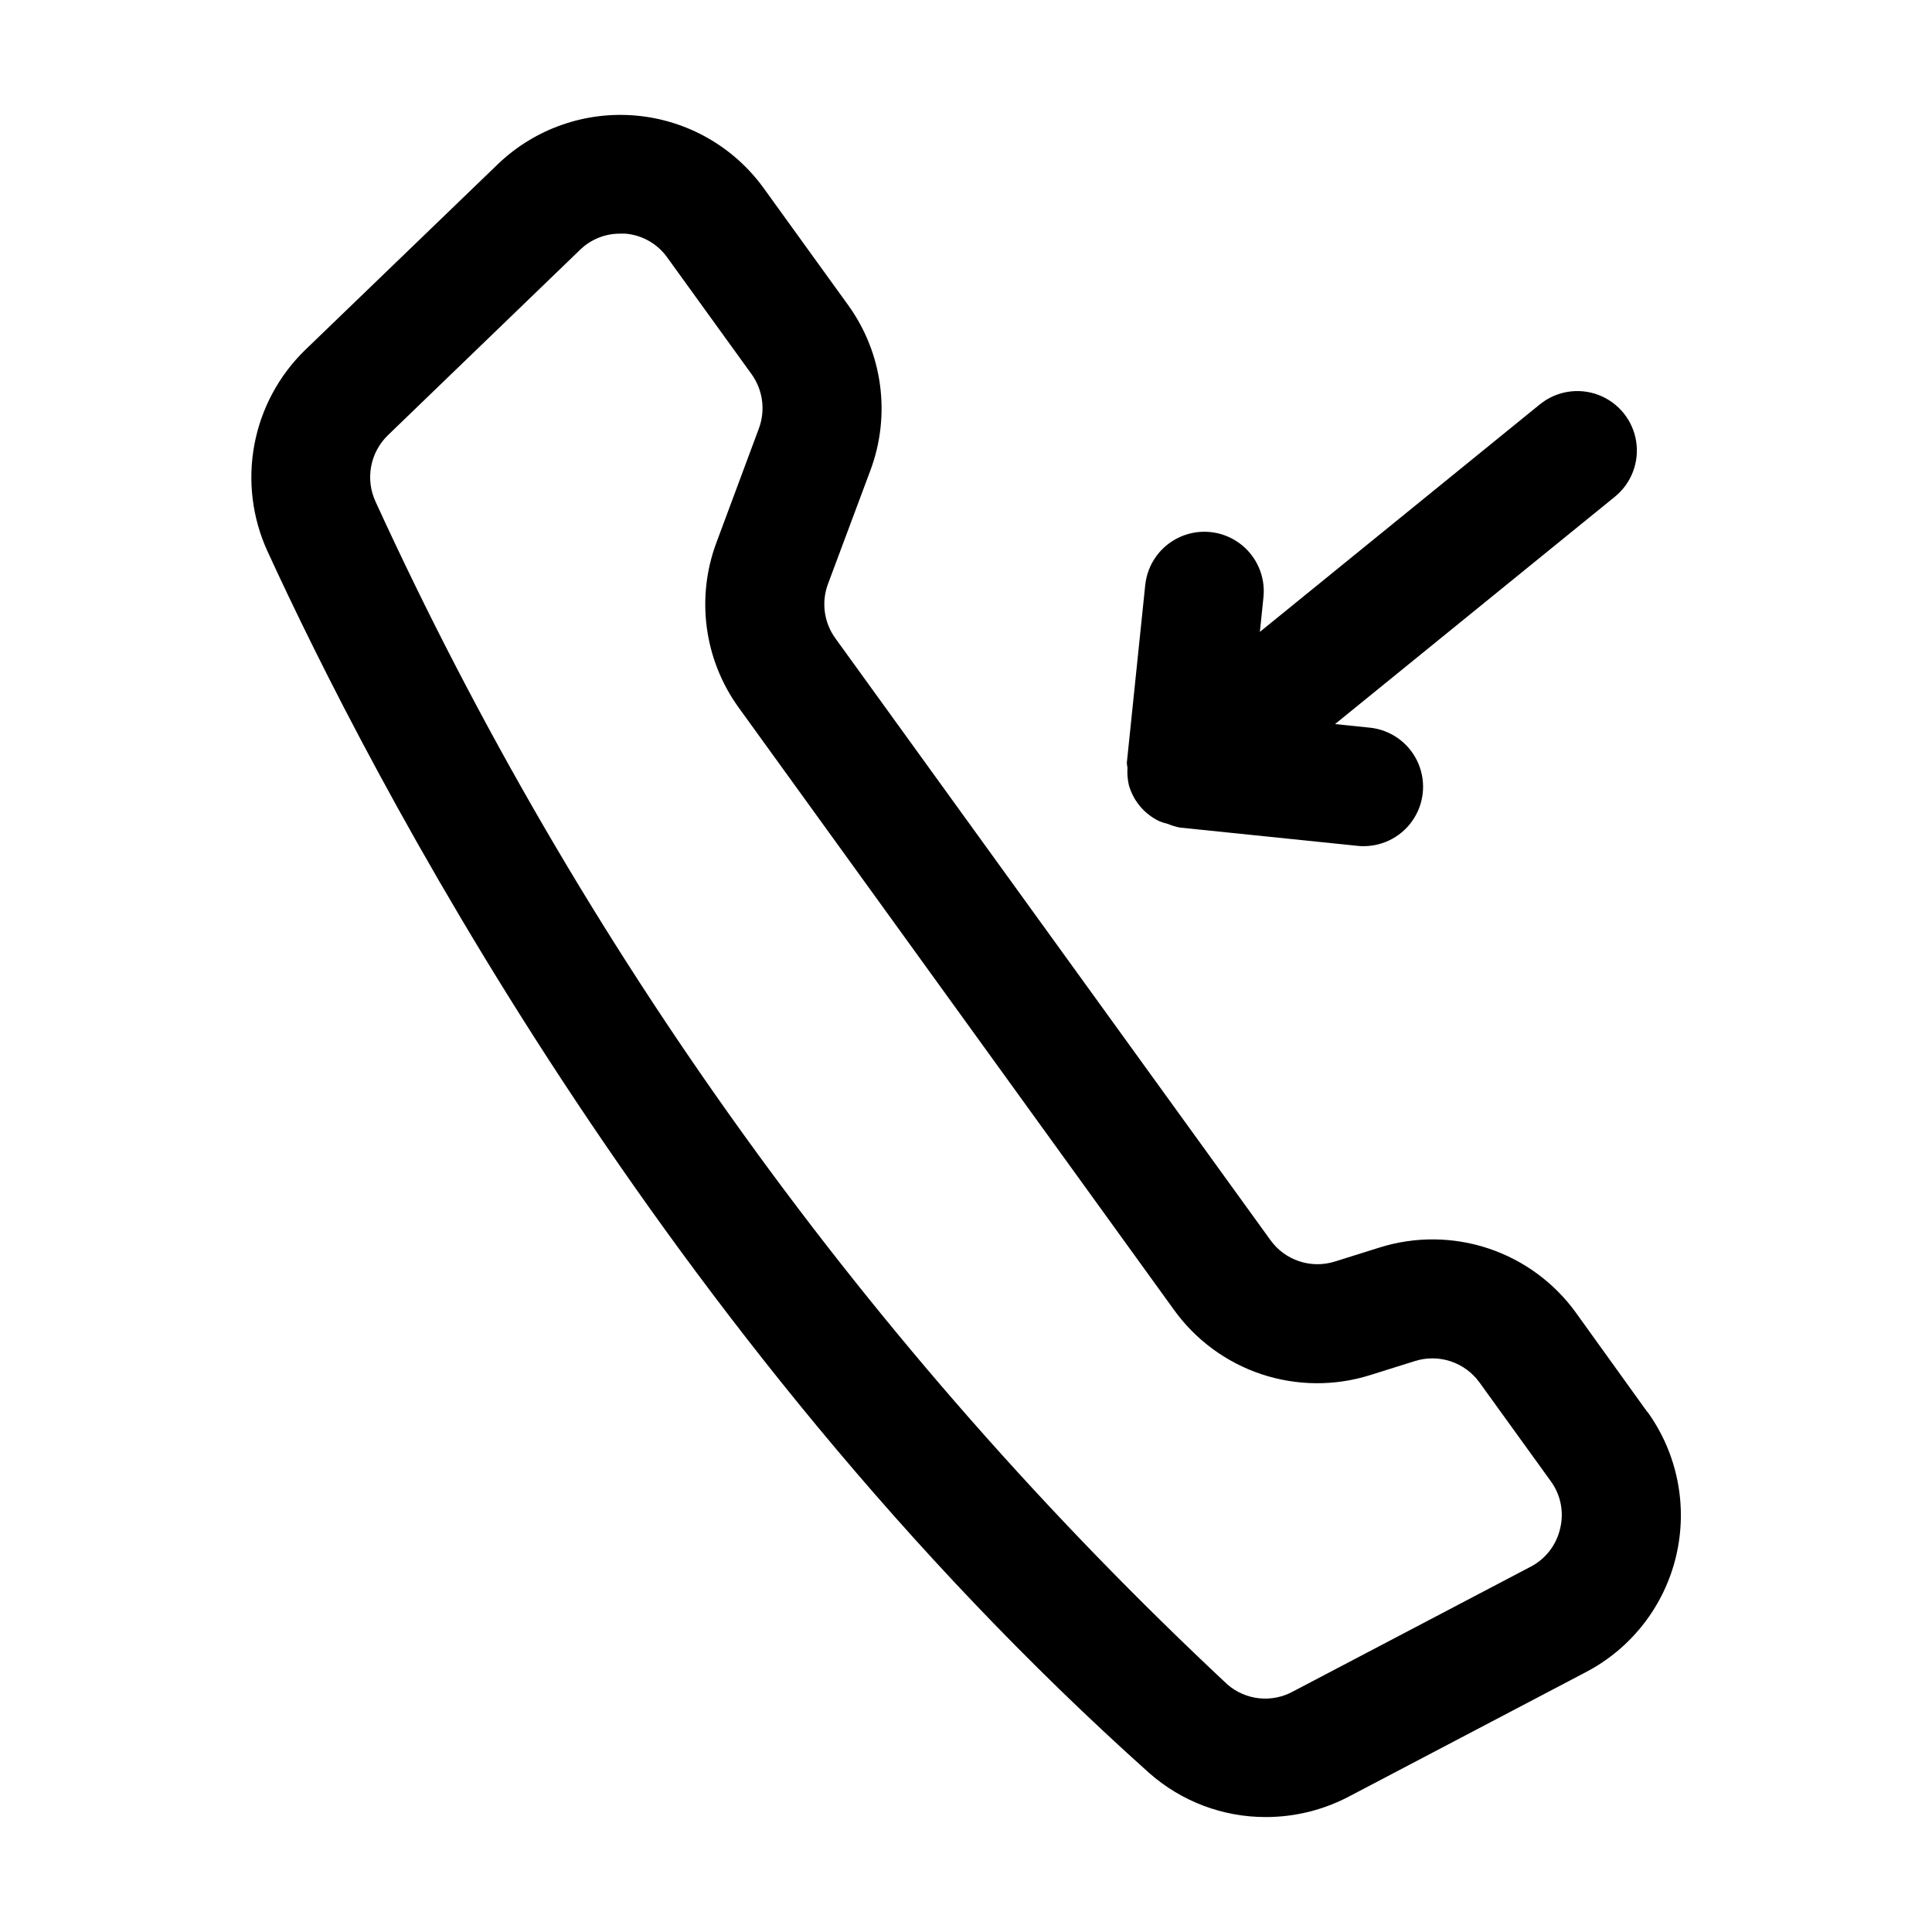 <?xml version="1.0" encoding="UTF-8"?>
<!-- Uploaded to: ICON Repo, www.iconrepo.com, Generator: ICON Repo Mixer Tools -->
<svg fill="#000000" width="800px" height="800px" version="1.1" viewBox="144 144 512 512" xmlns="http://www.w3.org/2000/svg">
 <path d="m580.54 518.17-18.895-26.277 0.004 0.004c-5.75-7.973-13.863-13.934-23.188-17.043-9.324-3.106-19.387-3.203-28.77-0.277l-11.949 3.746c-3.082 0.969-6.391 0.941-9.453-0.078-3.066-1.02-5.731-2.981-7.613-5.606l-115.31-159.5c-3.016-4.176-3.742-9.582-1.938-14.402l11.227-30.055v-0.004c5.496-14.68 3.281-31.141-5.906-43.844l-22.355-30.953c-7.953-11.016-20.297-18.039-33.832-19.246-13.531-1.207-26.922 3.516-36.703 12.945l-50.945 49.125c-6.984 6.769-11.699 15.539-13.496 25.098-1.797 9.562-0.586 19.445 3.465 28.289 26.844 58.504 103.34 207.18 233.64 323.75h0.004c8.531 7.562 19.547 11.727 30.949 11.695 7.641 0 15.168-1.852 21.934-5.398l62.977-33.062c12.02-6.324 20.711-17.547 23.816-30.77 3.109-13.223 0.328-27.145-7.617-38.16zm-23.098 30.953c-1.008 4.363-3.887 8.062-7.871 10.109l-62.977 33.062c-2.734 1.484-5.859 2.102-8.953 1.762-3.094-0.336-6.012-1.609-8.363-3.652-94.949-88.781-171.64-195.26-225.75-313.45-1.348-2.91-1.758-6.164-1.176-9.316 0.586-3.156 2.133-6.051 4.434-8.285l50.887-49.105c2.828-2.777 6.641-4.336 10.609-4.328h1.434c4.445 0.363 8.508 2.664 11.098 6.297l22.355 30.938h0.004c3.004 4.18 3.731 9.582 1.934 14.406l-11.223 30.164c-5.512 14.676-3.293 31.137 5.902 43.832l115.32 159.55c5.738 7.984 13.848 13.957 23.176 17.066s19.398 3.195 28.781 0.254l11.949-3.746v-0.004c3.082-0.957 6.387-0.926 9.449 0.094 3.062 1.02 5.727 2.977 7.617 5.59l18.973 26.277c2.59 3.609 3.465 8.176 2.391 12.484zm-114.7-201.84c0-0.426-0.156-0.836-0.109-1.258l4.863-46.98h0.004c0.578-5.598 4.098-10.457 9.234-12.754s11.109-1.68 15.668 1.621c4.555 3.301 7.008 8.781 6.426 14.375l-0.945 9.164 74.172-60.27v0.004c4.363-3.562 10.297-4.523 15.562-2.523 5.266 2 9.066 6.656 9.969 12.219 0.898 5.559-1.234 11.176-5.598 14.738l-74.188 60.27 9.164 0.945v-0.004c5.41 0.543 10.156 3.84 12.555 8.723 2.398 4.879 2.109 10.652-0.766 15.266-2.875 4.617-7.926 7.422-13.363 7.422-0.535 0-1.086 0-1.574-0.078l-47.141-4.848c-1.078-0.211-2.137-0.531-3.148-0.961-0.773-0.18-1.531-0.418-2.266-0.711-3.949-1.871-6.898-5.352-8.094-9.555-0.363-1.574-0.484-3.191-0.363-4.801z"/>
</svg>